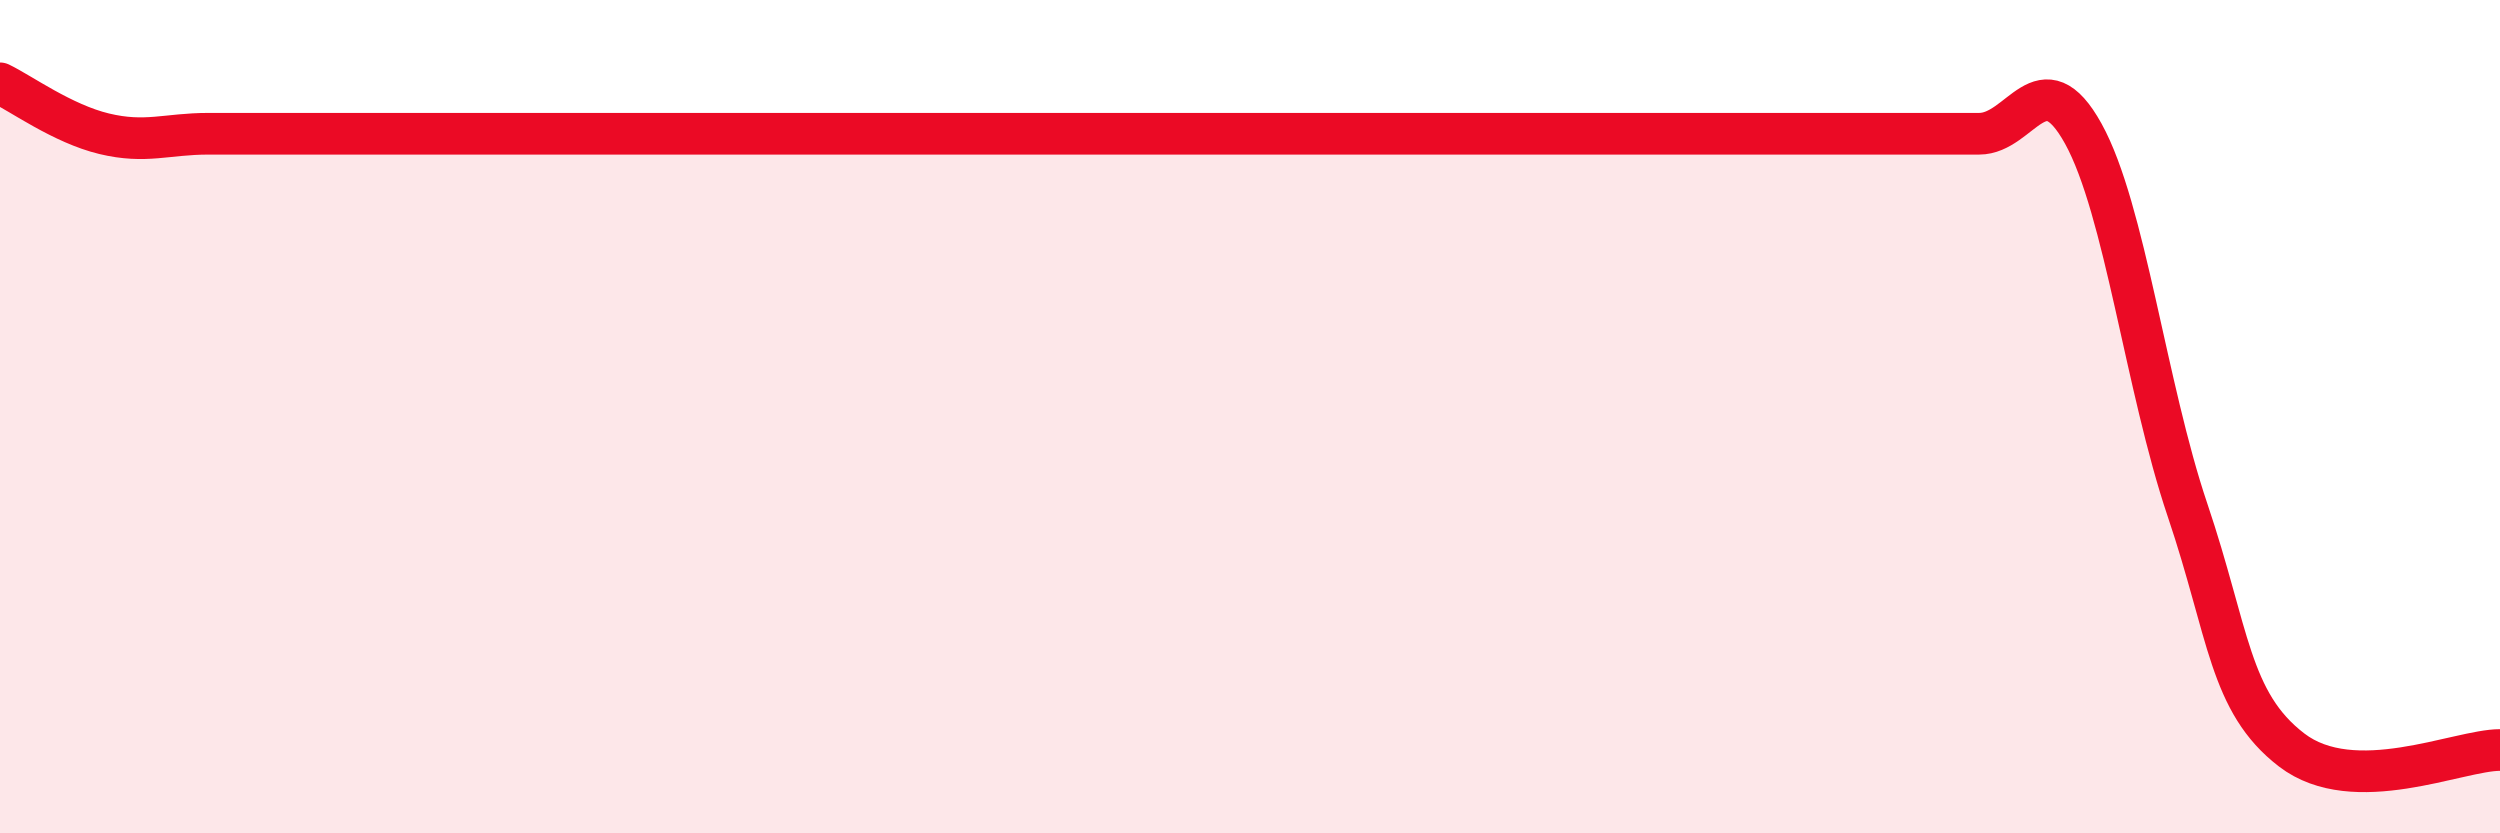 
    <svg width="60" height="20" viewBox="0 0 60 20" xmlns="http://www.w3.org/2000/svg">
      <path
        d="M 0,2 C 0.5,2.24 1.5,2.97 2.5,3.21 C 3.5,3.45 4,3.21 5,3.21 C 6,3.21 6.5,3.21 7.5,3.21 C 8.5,3.21 9,3.21 10,3.21 C 11,3.21 11.5,3.21 12.5,3.21 C 13.5,3.21 14,3.21 15,3.21 C 16,3.21 16.5,3.21 17.5,3.21 C 18.5,3.21 19,3.21 20,3.21 C 21,3.21 21.5,3.21 22.5,3.21 C 23.5,3.21 24,3.21 25,3.21 C 26,3.21 26.5,3.21 27.5,3.21 C 28.5,3.21 29,3.21 30,3.21 C 31,3.21 31.5,3.21 32.5,3.21 C 33.5,3.21 34,3.21 35,3.21 C 36,3.21 36.5,3.21 37.5,3.21 C 38.5,3.21 39,3.21 40,3.21 C 41,3.21 41.5,3.21 42.5,3.21 C 43.5,3.21 44,3.21 45,3.21 C 46,3.21 46.5,3.21 47.5,3.21 C 48.5,3.21 49,1.4 50,3.21 C 51,5.02 51.5,9.28 52.5,12.24 C 53.5,15.2 53.5,16.85 55,18 C 56.5,19.15 59,18 60,18L60 20L0 20Z"
        fill="#EB0A25"
        opacity="0.1"
        stroke-linecap="round"
        stroke-linejoin="round"
      />
      <path
        d="M 0,2 C 0.5,2.24 1.5,2.97 2.5,3.21 C 3.5,3.45 4,3.21 5,3.21 C 6,3.21 6.5,3.21 7.5,3.21 C 8.5,3.21 9,3.21 10,3.21 C 11,3.21 11.5,3.21 12.5,3.21 C 13.5,3.21 14,3.21 15,3.21 C 16,3.21 16.5,3.21 17.5,3.21 C 18.5,3.21 19,3.21 20,3.21 C 21,3.21 21.5,3.21 22.5,3.21 C 23.5,3.21 24,3.21 25,3.21 C 26,3.21 26.5,3.21 27.5,3.21 C 28.5,3.21 29,3.21 30,3.21 C 31,3.21 31.5,3.21 32.5,3.21 C 33.5,3.21 34,3.21 35,3.21 C 36,3.21 36.5,3.21 37.5,3.21 C 38.5,3.21 39,3.21 40,3.21 C 41,3.21 41.5,3.21 42.5,3.21 C 43.5,3.21 44,3.21 45,3.21 C 46,3.21 46.5,3.21 47.5,3.21 C 48.5,3.21 49,1.4 50,3.21 C 51,5.02 51.5,9.28 52.5,12.24 C 53.5,15.2 53.5,16.85 55,18 C 56.5,19.15 59,18 60,18"
        stroke="#EB0A25"
        stroke-width="1"
        fill="none"
        stroke-linecap="round"
        stroke-linejoin="round"
      />
    </svg>
  